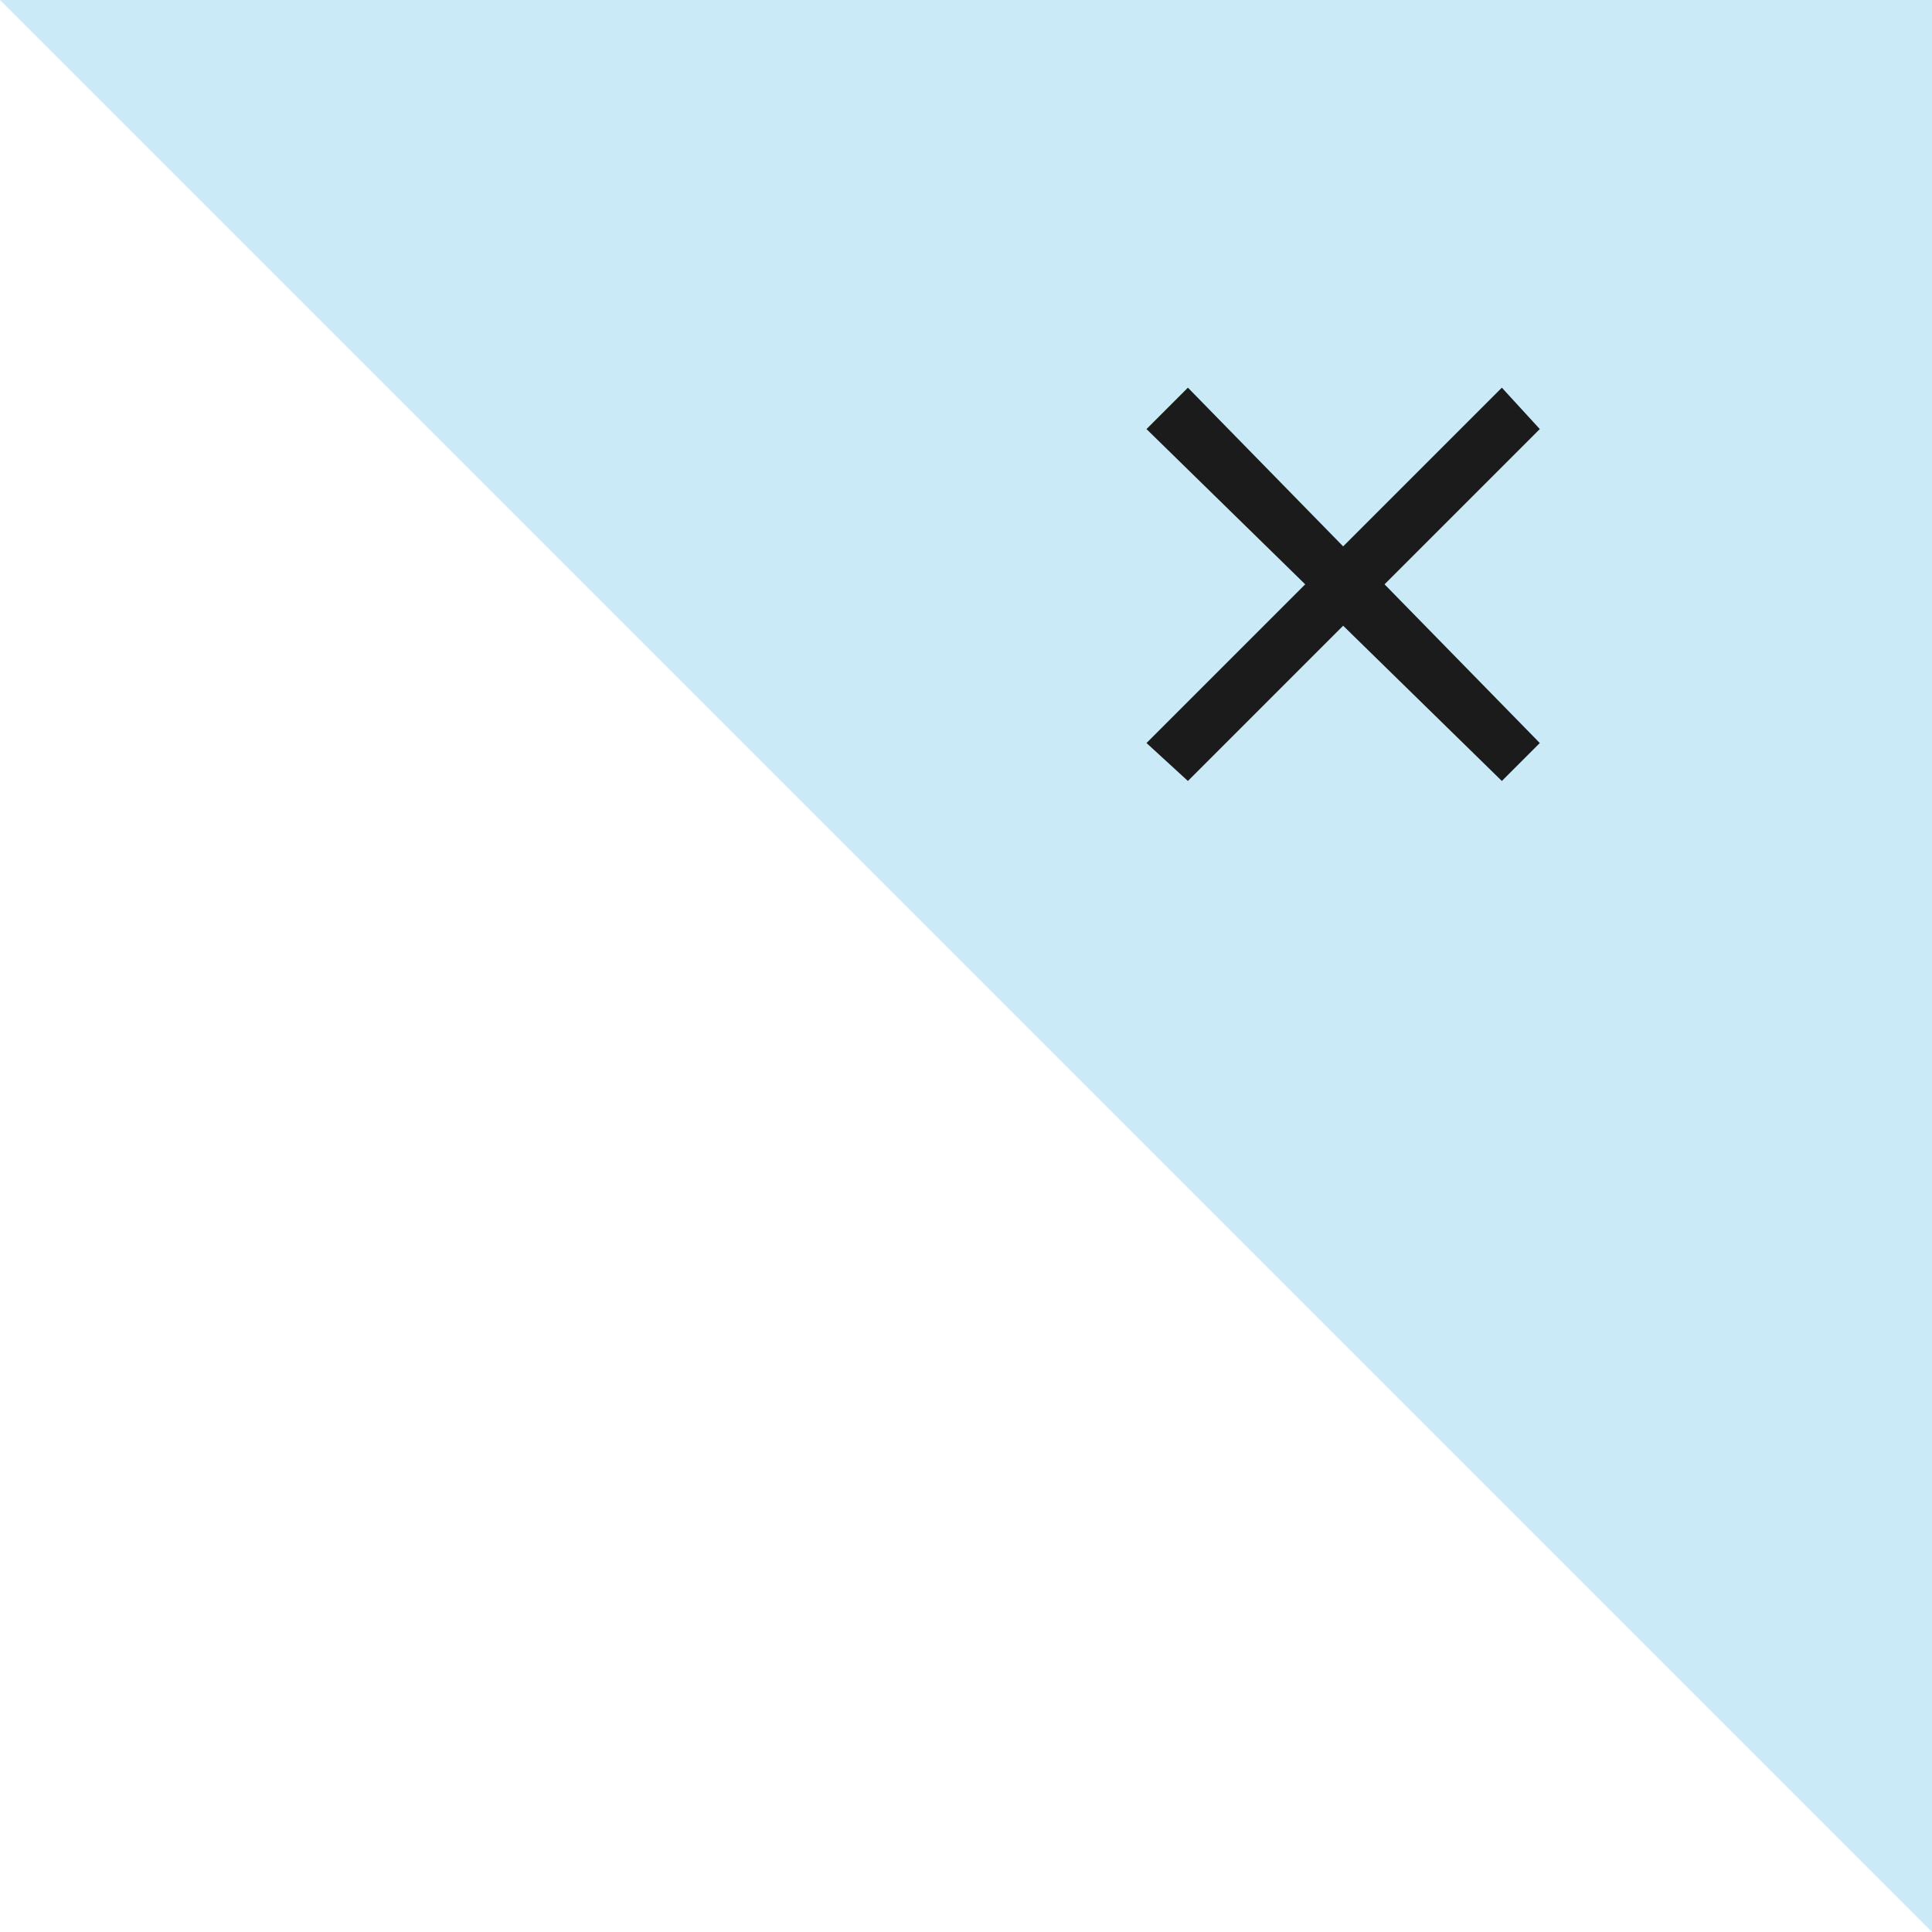 <?xml version="1.0" encoding="utf-8"?>
<!-- Generator: Adobe Illustrator 26.0.2, SVG Export Plug-In . SVG Version: 6.00 Build 0)  -->
<svg version="1.1" id="Layer_1" xmlns="http://www.w3.org/2000/svg" xmlns:xlink="http://www.w3.org/1999/xlink" x="0px" y="0px"
	 viewBox="0 0 56 56" style="enable-background:new 0 0 56 56;" xml:space="preserve">
<style type="text/css">
	.st0{fill-rule:evenodd;clip-rule:evenodd;fill:#CBEAF7;}
	.st1{fill:#1B1B1B;}
</style>
<g id="Home-page-mobile-r3">
	<g id="pnmc-navigation-menu-mobile" transform="translate(-319, 0)">
		<g id="Group-54" transform="translate(-0, 0)">
			<g id="assets_x2F_elements_x2F_close-button" transform="translate(319, 0)">
				<polygon id="Rectangle-Copy-75" class="st0" points="0,0 56,0 56,56 				"/>
				<g id="icon_x2F_close-x" transform="translate(33.232, 11.237)">
					<polygon id="Path" class="st1" points="11.4,1.2 6.9,5.7 11.4,10.3 10.3,11.4 5.7,6.9 1.2,11.4 0,10.3 4.6,5.7 0,1.2 1.2,0 
						5.7,4.6 10.3,0 					"/>
				</g>
			</g>
		</g>
	</g>
</g>
</svg>
